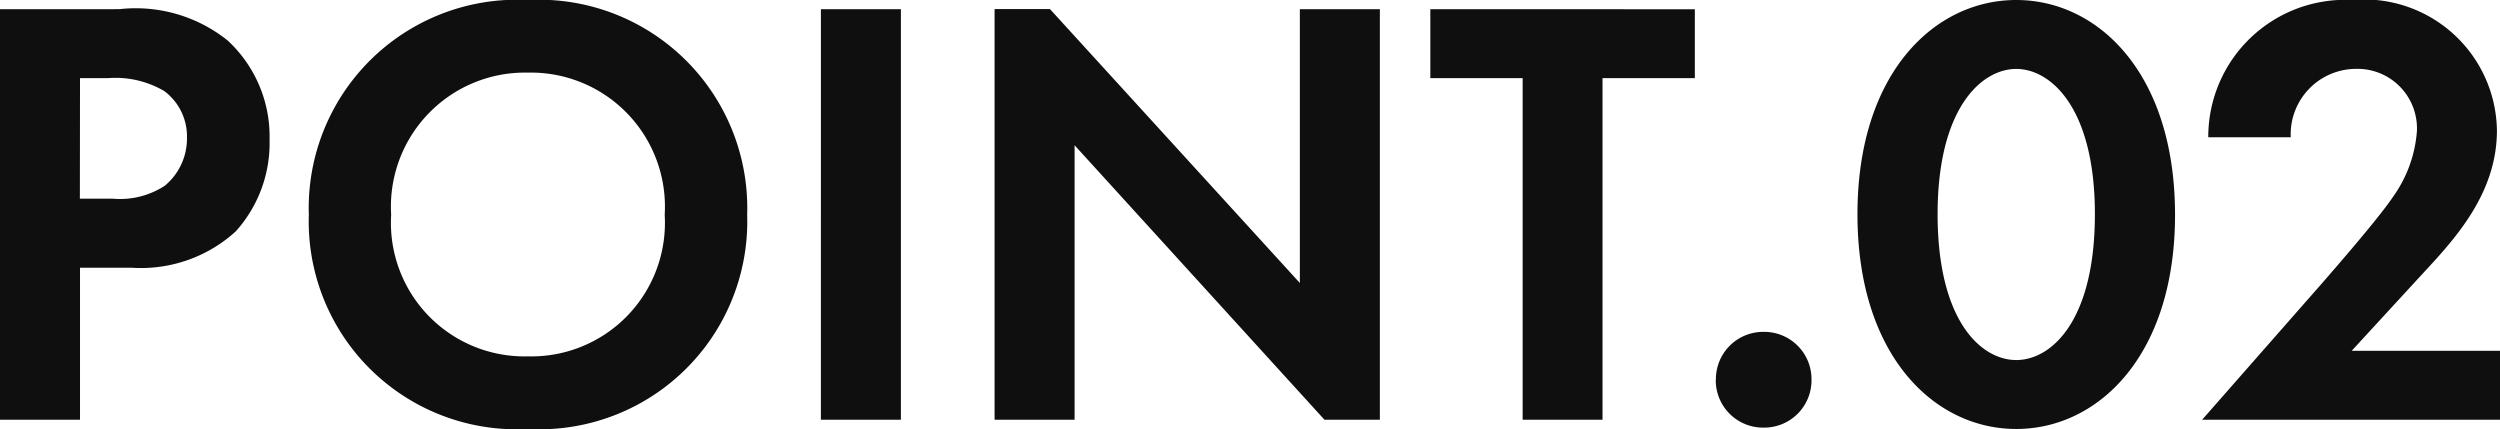 <svg xmlns="http://www.w3.org/2000/svg" width="73.116" height="12.546" viewBox="0 0 73.116 12.546"><path d="M-36.468-12.006V0h2.34V-4.446h1.512a4.116,4.116,0,0,0,3.042-1.062,3.859,3.859,0,0,0,.99-2.682,3.825,3.825,0,0,0-1.224-2.9,4.3,4.3,0,0,0-3.168-.918Zm2.34,2.016h.81a2.818,2.818,0,0,1,1.656.378A1.654,1.654,0,0,1-31-8.244a1.792,1.792,0,0,1-.648,1.4,2.4,2.4,0,0,1-1.53.378h-.954Zm13.1-2.286a6.092,6.092,0,0,0-6.408,6.282A6.078,6.078,0,0,0-21.024.27a6.078,6.078,0,0,0,6.408-6.264A6.092,6.092,0,0,0-21.024-12.276Zm0,10.422a3.905,3.905,0,0,1-4-4.14,3.92,3.92,0,0,1,4-4.158,3.92,3.92,0,0,1,4,4.158A3.905,3.905,0,0,1-21.024-1.854Zm8.568-10.152V0h2.34V-12.006ZM-5.04,0V-8.028L2.268,0h1.62V-12.006H1.548V-4l-7.308-8.01H-7.38V0ZM13.1-9.99v-2.016H5.364V-9.99h2.7V0H10.4V-9.99Zm.612,8.82a1.383,1.383,0,0,0,1.4,1.4,1.383,1.383,0,0,0,1.4-1.4,1.383,1.383,0,0,0-1.4-1.4A1.383,1.383,0,0,0,13.716-1.17ZM22.5.27c2.394,0,4.644-2.142,4.644-6.264,0-4.14-2.25-6.282-4.644-6.282s-4.644,2.142-4.644,6.264C17.856-1.872,20.106.27,22.5.27Zm0-10.53c1.008,0,2.3,1.134,2.3,4.248,0,3.132-1.278,4.266-2.3,4.266S20.2-2.88,20.2-6.012C20.2-9.126,21.492-10.26,22.5-10.26ZM27.936,0h8.712V-2.016H32.31l2.07-2.25c.936-1.008,2.178-2.34,2.178-4.194a3.884,3.884,0,0,0-4.23-3.816,4.007,4.007,0,0,0-4.212,4.014h2.412a1.916,1.916,0,0,1,1.908-2,1.74,1.74,0,0,1,1.782,1.818,3.769,3.769,0,0,1-.7,1.926c-.432.648-1.836,2.25-2.052,2.5Z" transform="translate(36.468 12.276)" fill="#0f0f0f"/></svg>